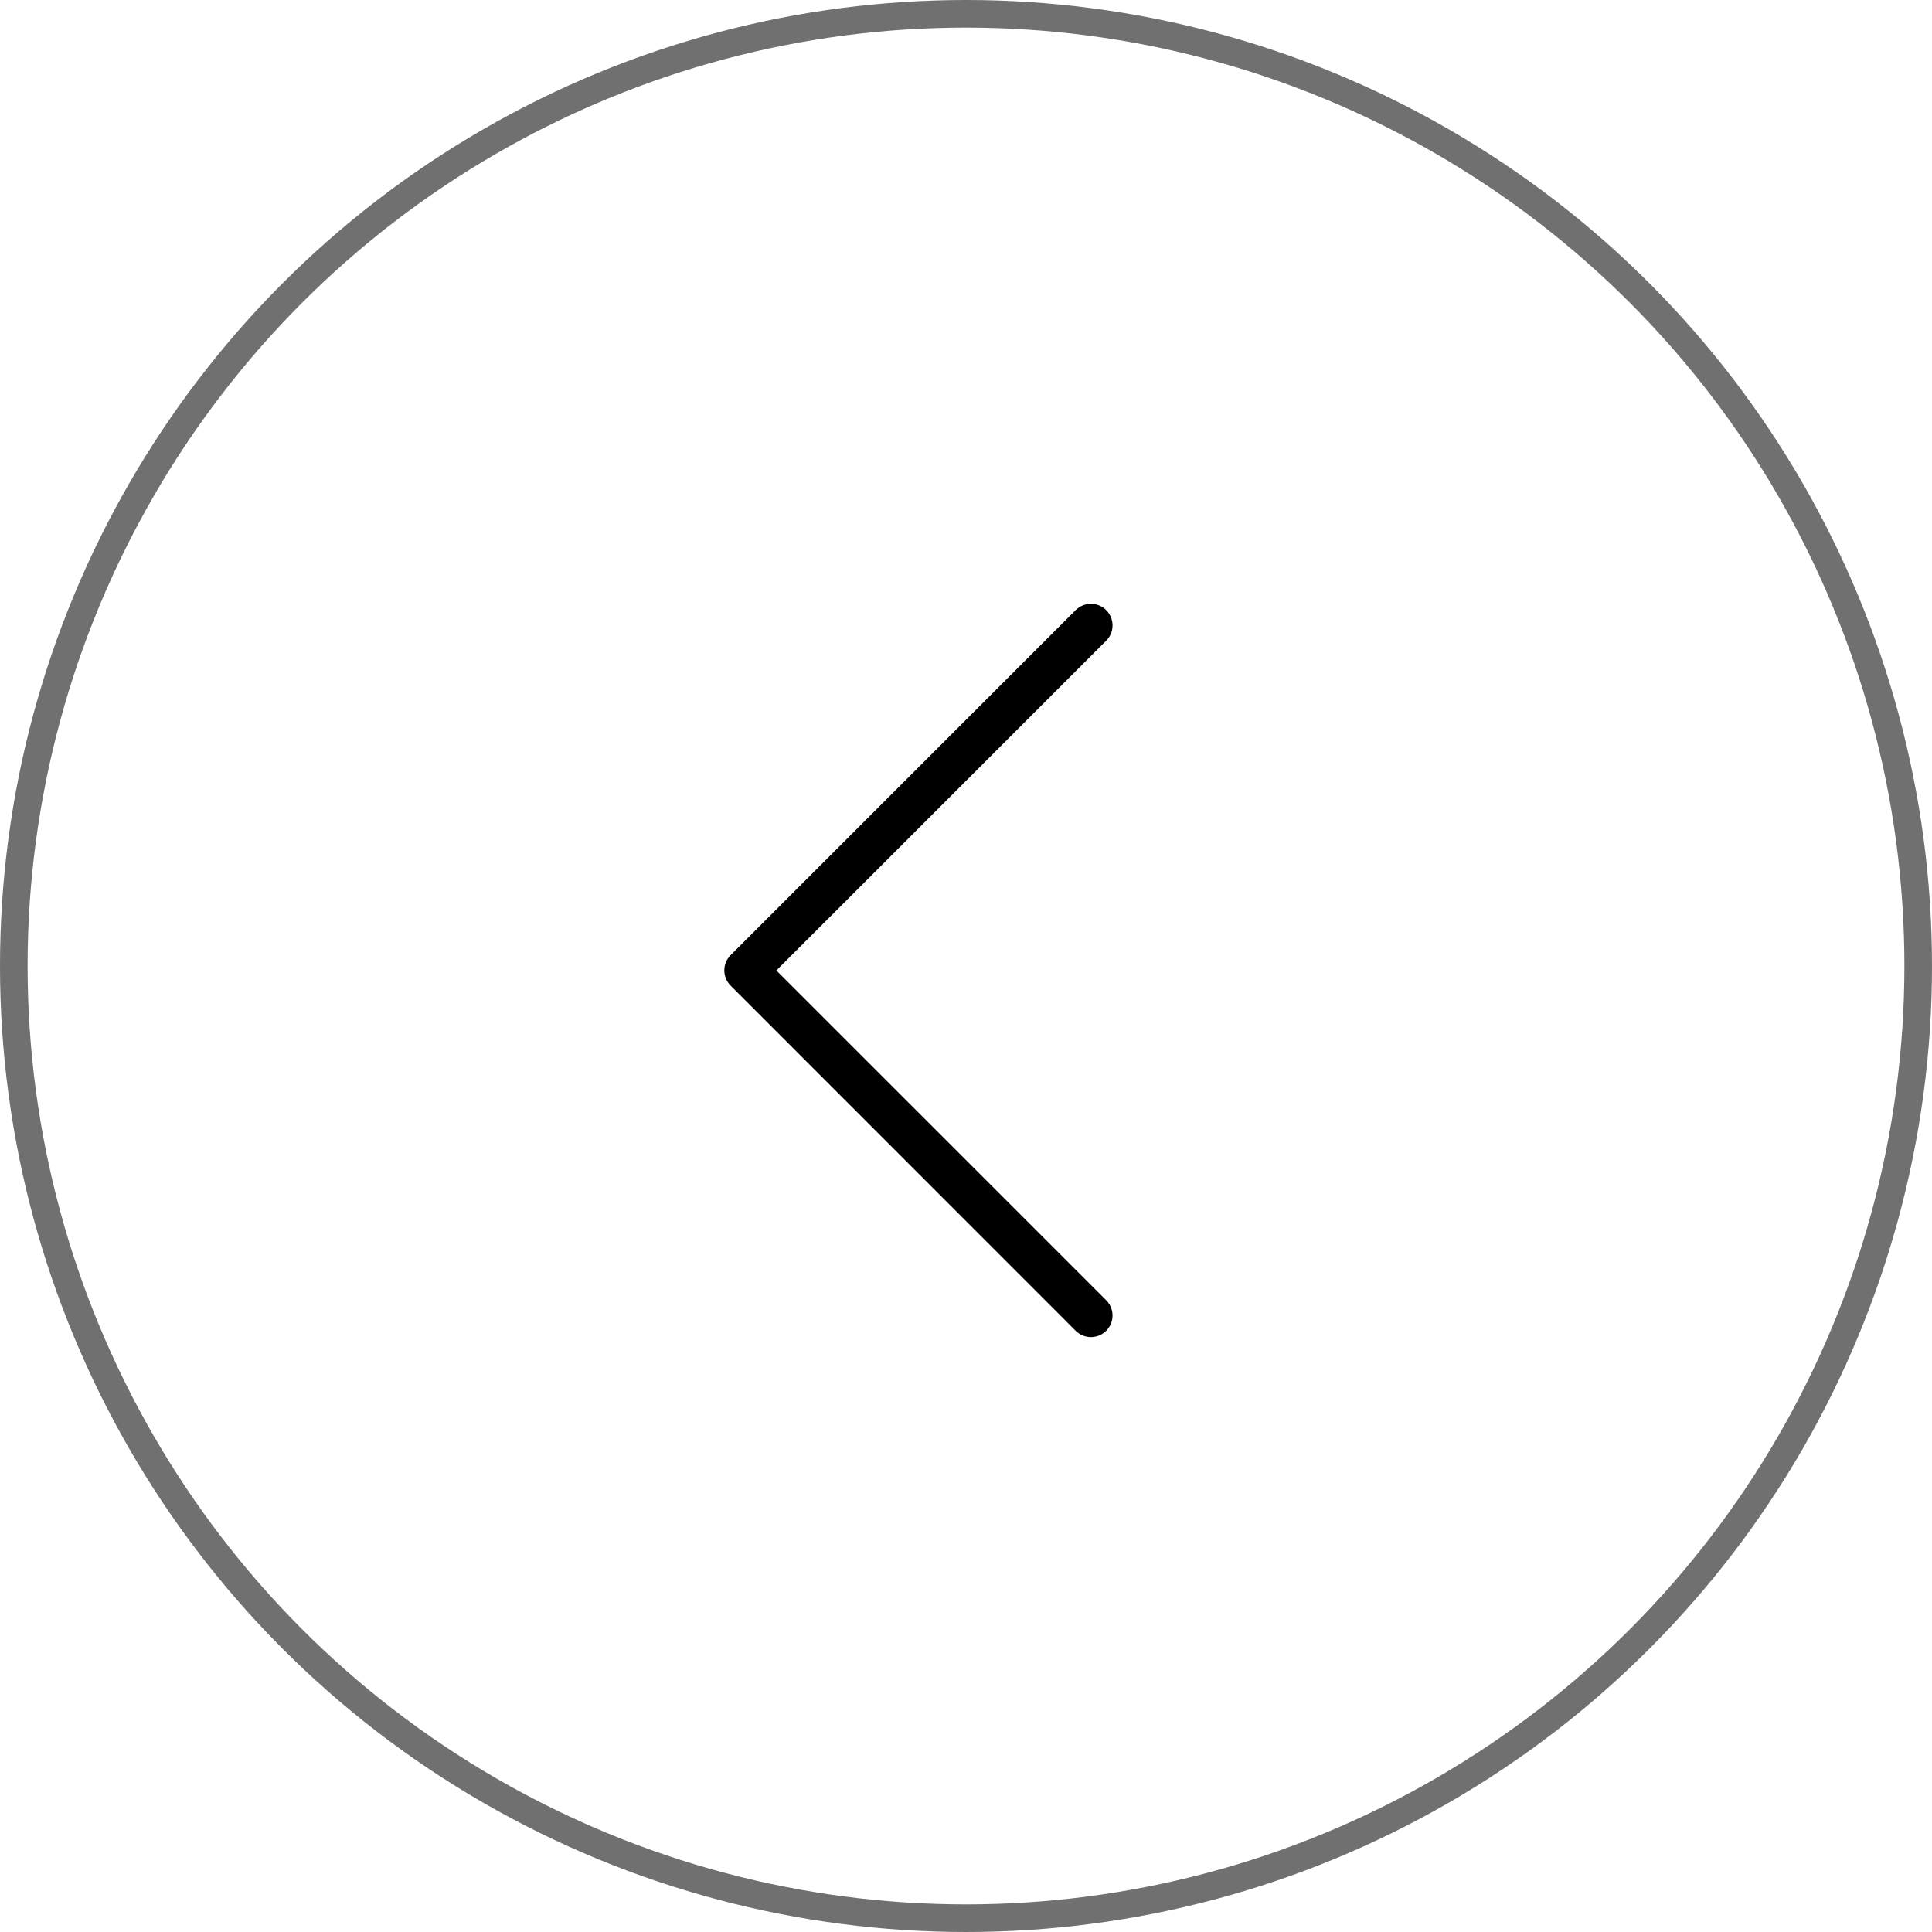 <svg xmlns="http://www.w3.org/2000/svg" xmlns:xlink="http://www.w3.org/1999/xlink" width="70" height="70" viewBox="0 0 70 70">
  <defs>
    <clipPath id="clip-path">
      <path id="Arrow_Chevron_Right" data-name="Arrow Chevron Right" d="M1.336.229A.782.782,0,0,0,.229,1.336L12.18,13.284.229,25.233A.782.782,0,1,0,1.336,26.34l12.5-12.5a.781.781,0,0,0,0-1.106Z" fill="none"/>
    </clipPath>
  </defs>
  <g id="Group_42" data-name="Group 42" transform="translate(40.309 48.446) rotate(180)">
    <path id="Arrow_Chevron_Right-2" data-name="Arrow Chevron Right" d="M1.336.229A.782.782,0,0,0,.229,1.336L12.18,13.284.229,25.233A.782.782,0,1,0,1.336,26.34l12.5-12.5a.781.781,0,0,0,0-1.106Z" fill="none"/>
    <g id="Mask_Group_42" data-name="Mask Group 42" clip-path="url(#clip-path)">
      <path id="_color" data-name="🎨 color" d="M0,0H37.506V37.506H0Z" transform="translate(-11.72 -5.469)"/>
    </g>
    <g id="Ellipse_105" data-name="Ellipse 105" transform="translate(-29.691 -21.554)" fill="none" stroke="#707070" stroke-width="1">
      <circle cx="35" cy="35" r="35" stroke="none"/>
      <circle cx="35" cy="35" r="34.5" fill="none"/>
    </g>
  </g>
</svg>
